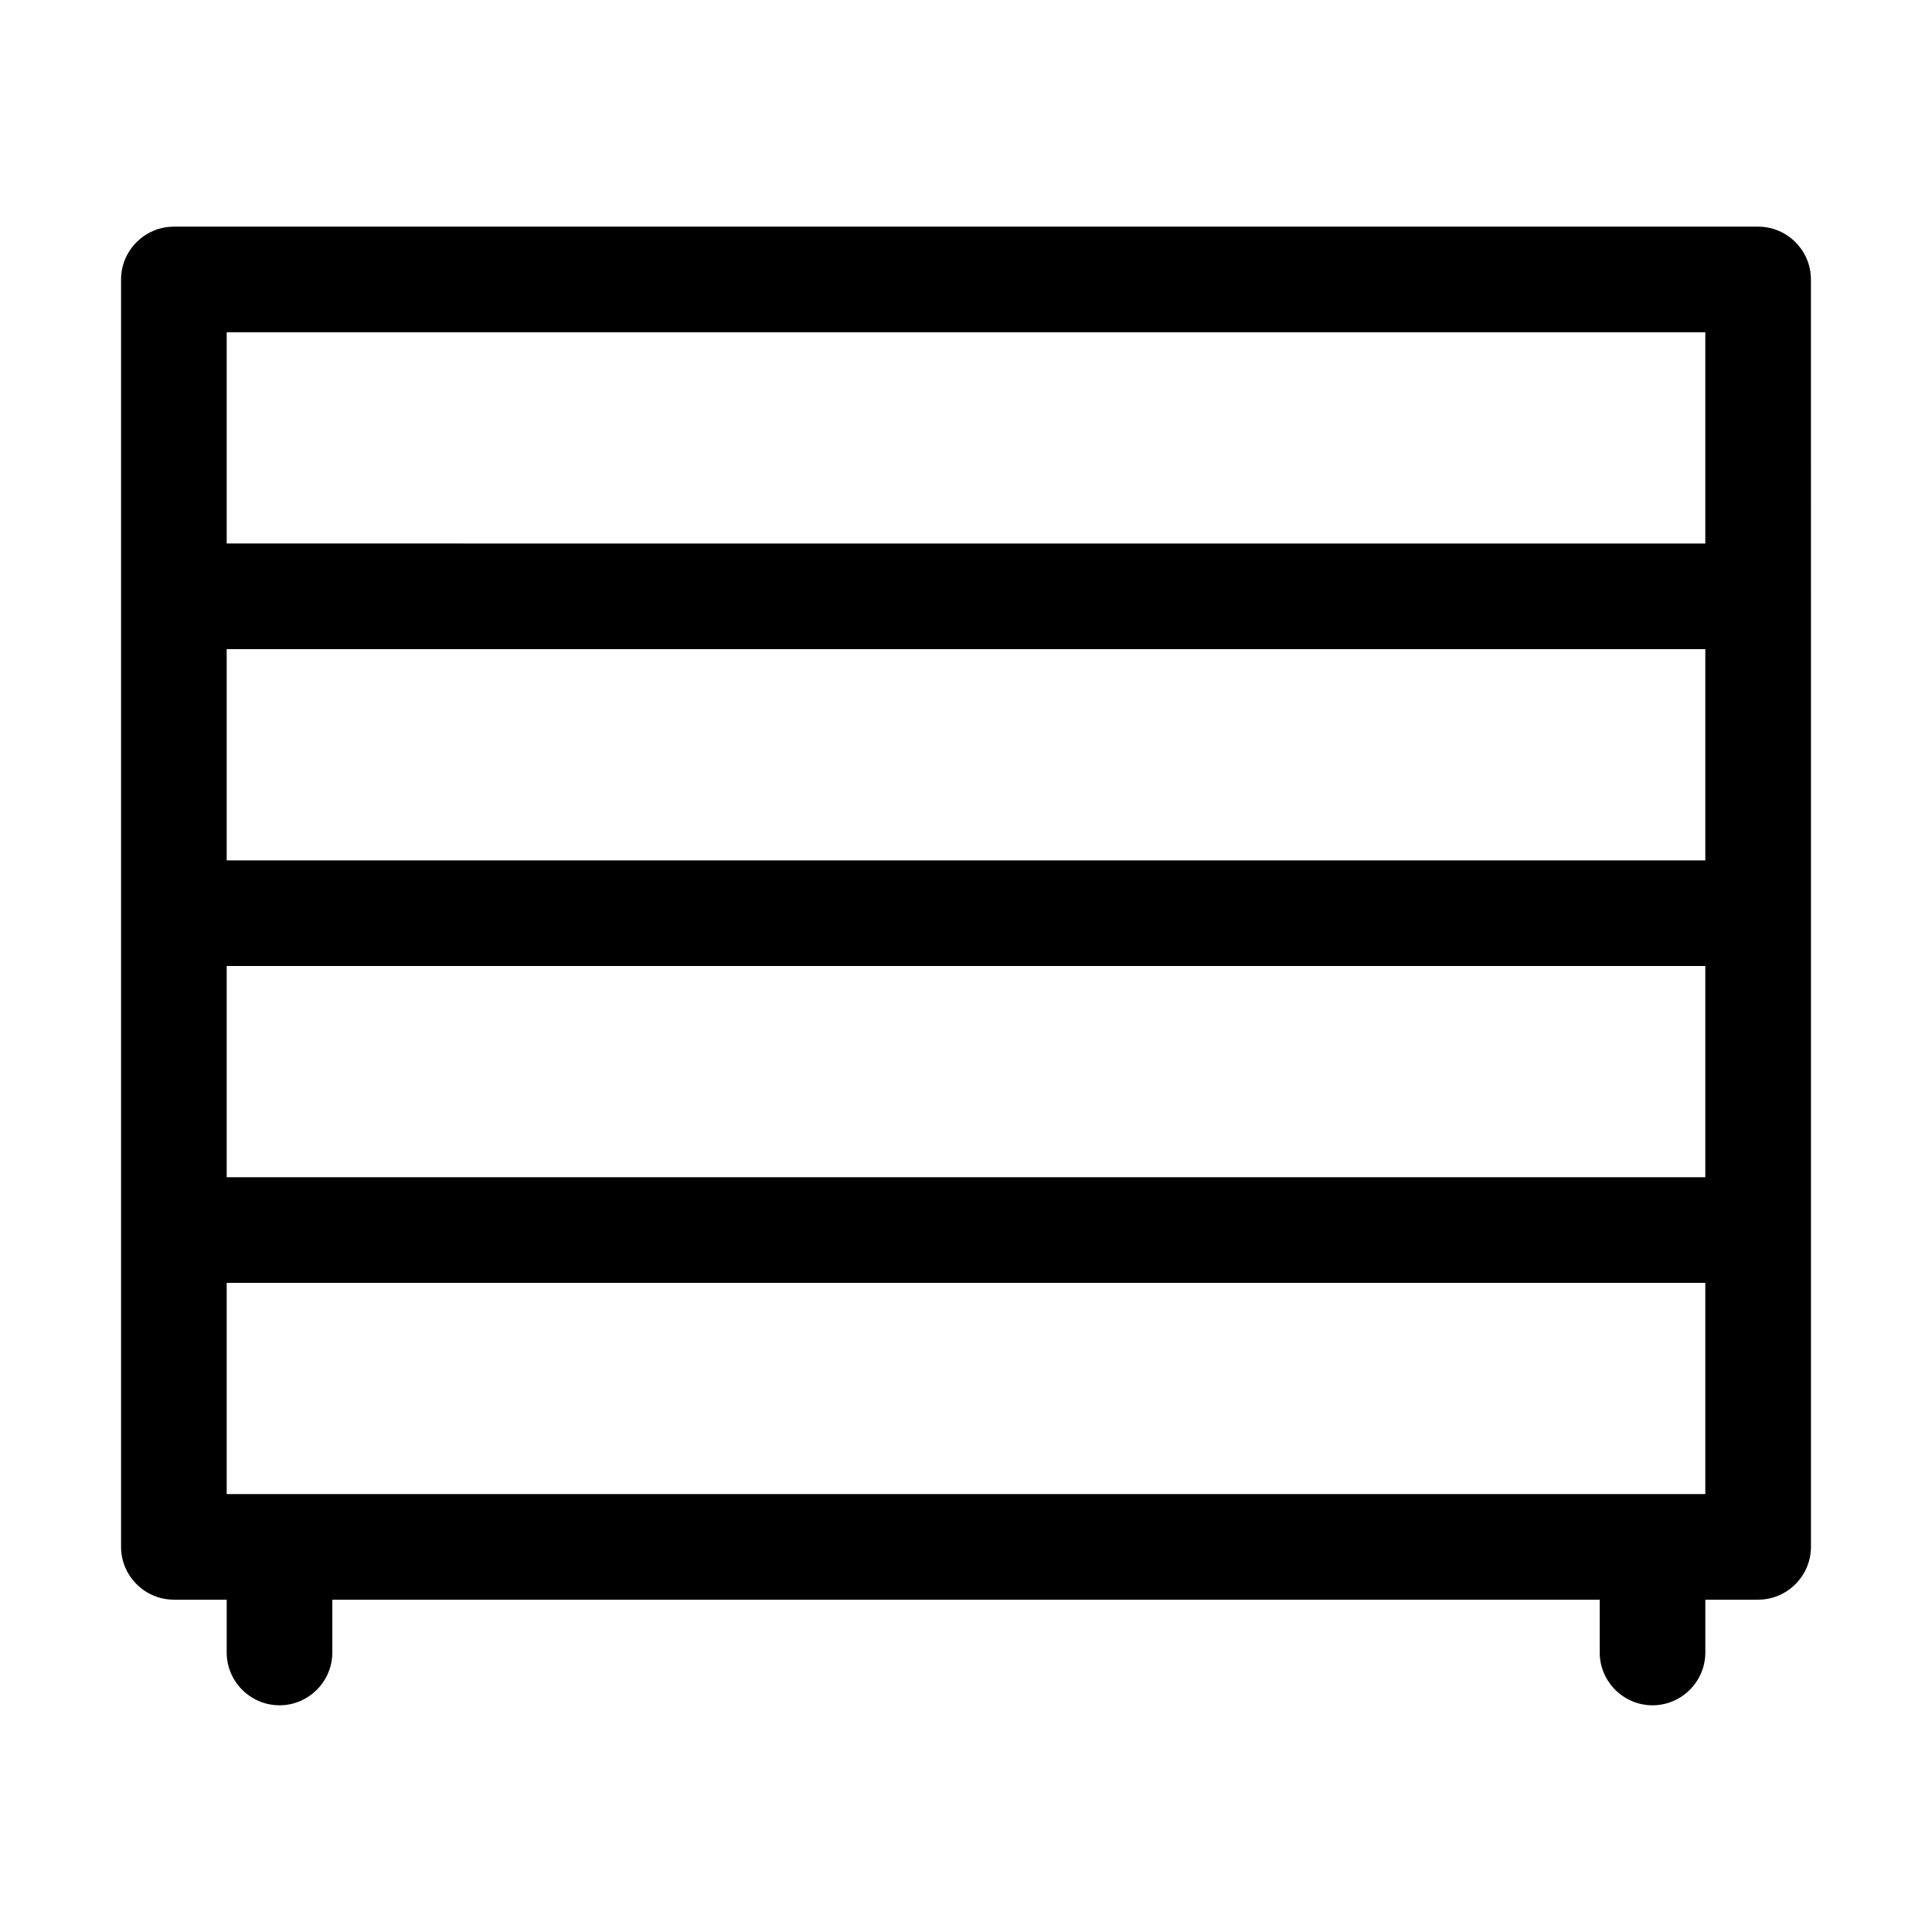 <?xml version="1.0" encoding="UTF-8"?>
<!-- Uploaded to: SVG Repo, www.svgrepo.com, Generator: SVG Repo Mixer Tools -->
<svg fill="#000000" width="800px" height="800px" version="1.1" viewBox="144 144 512 512" xmlns="http://www.w3.org/2000/svg">
 <path d="m190.08 567.93h13.996v13.996c0 7.695 6.297 13.996 13.996 13.996 7.695 0 13.996-6.297 13.996-13.996v-13.996h335.87v13.996c0 7.695 6.297 13.996 13.996 13.996 7.695 0 13.996-6.297 13.996-13.996v-13.996h13.996c7.695 0 13.996-6.297 13.996-13.996v-251.91l-0.008-83.965c0-7.695-6.297-13.996-13.996-13.996l-419.84 0.004c-7.699 0-13.996 6.297-13.996 13.992v335.88c0 7.695 6.297 13.992 13.996 13.992zm13.996-335.87h391.85v55.98l-391.85-0.004zm0 83.969h391.85v55.98l-391.85-0.004zm0 83.969h391.85v55.98l-391.85-0.004zm0 83.965h391.85v55.98h-391.85z"/>
</svg>